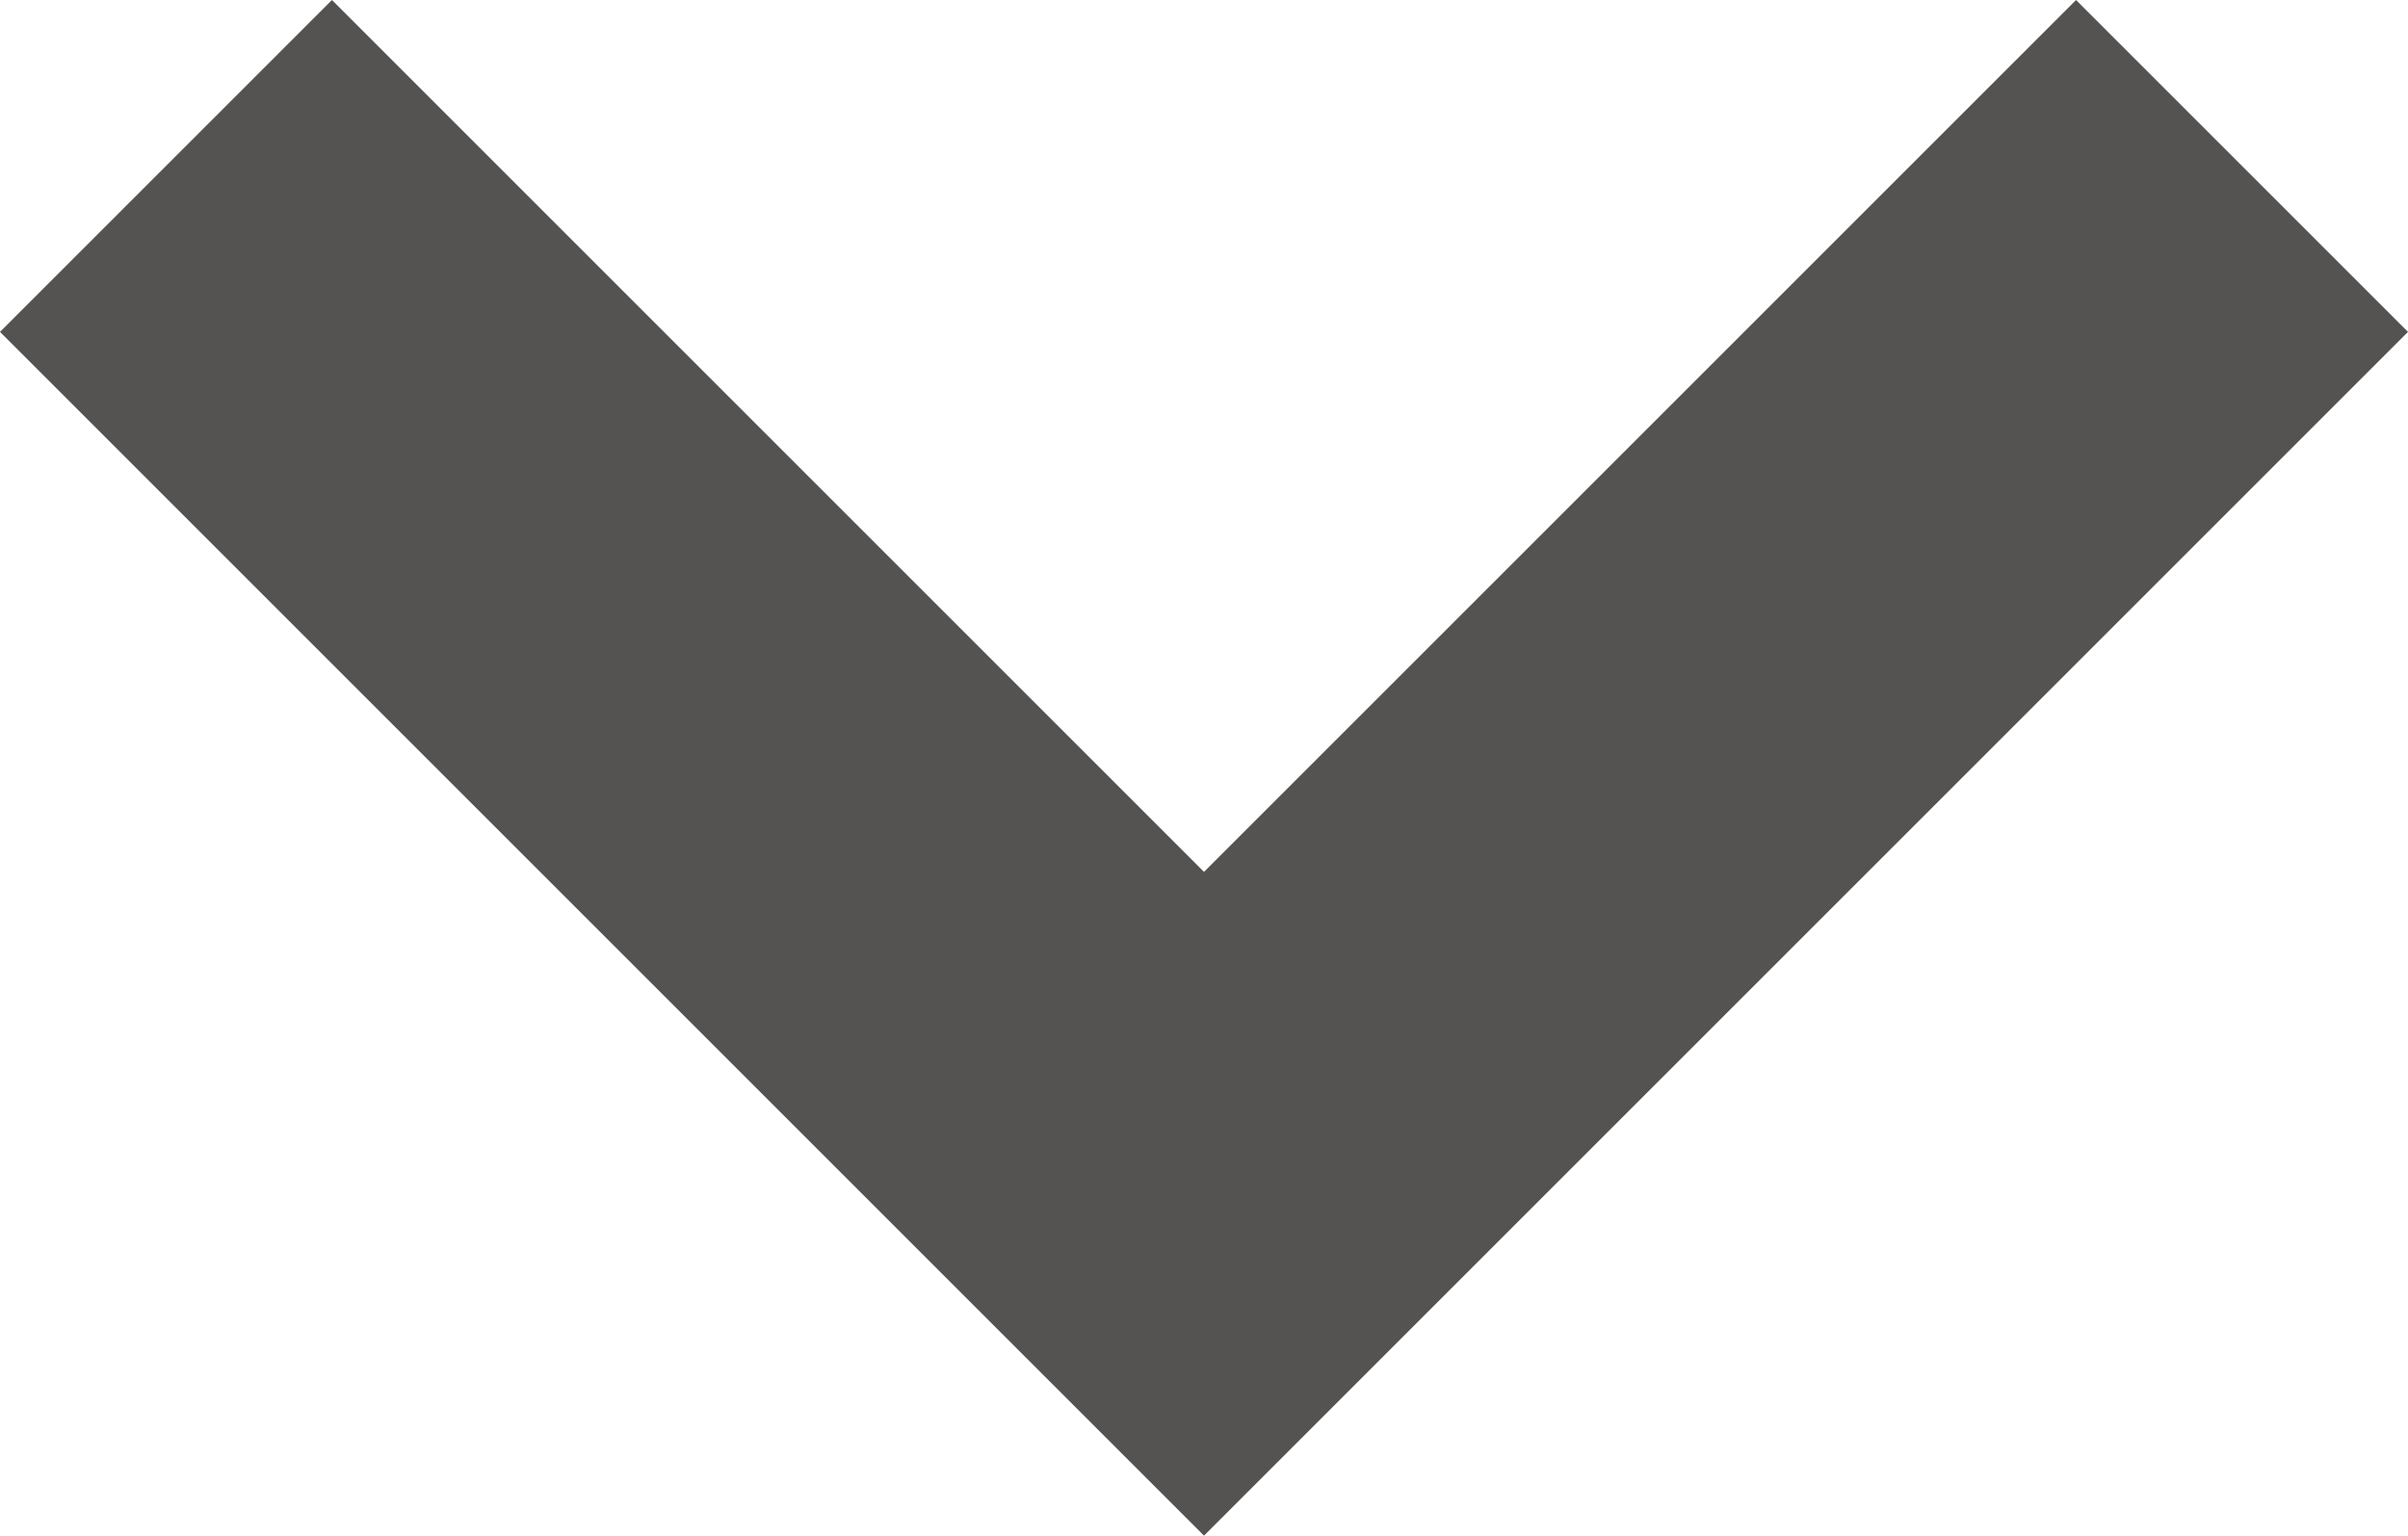 <svg xmlns="http://www.w3.org/2000/svg" width="10.258" height="6.543" viewBox="0 0 10.258 6.543">
  <path id="Path_62" data-name="Path 62" d="M0,0,4.422,4.422,8.844,0" transform="translate(0.707 0.707)" fill="none" stroke="#545352" stroke-width="2"/>
</svg>
